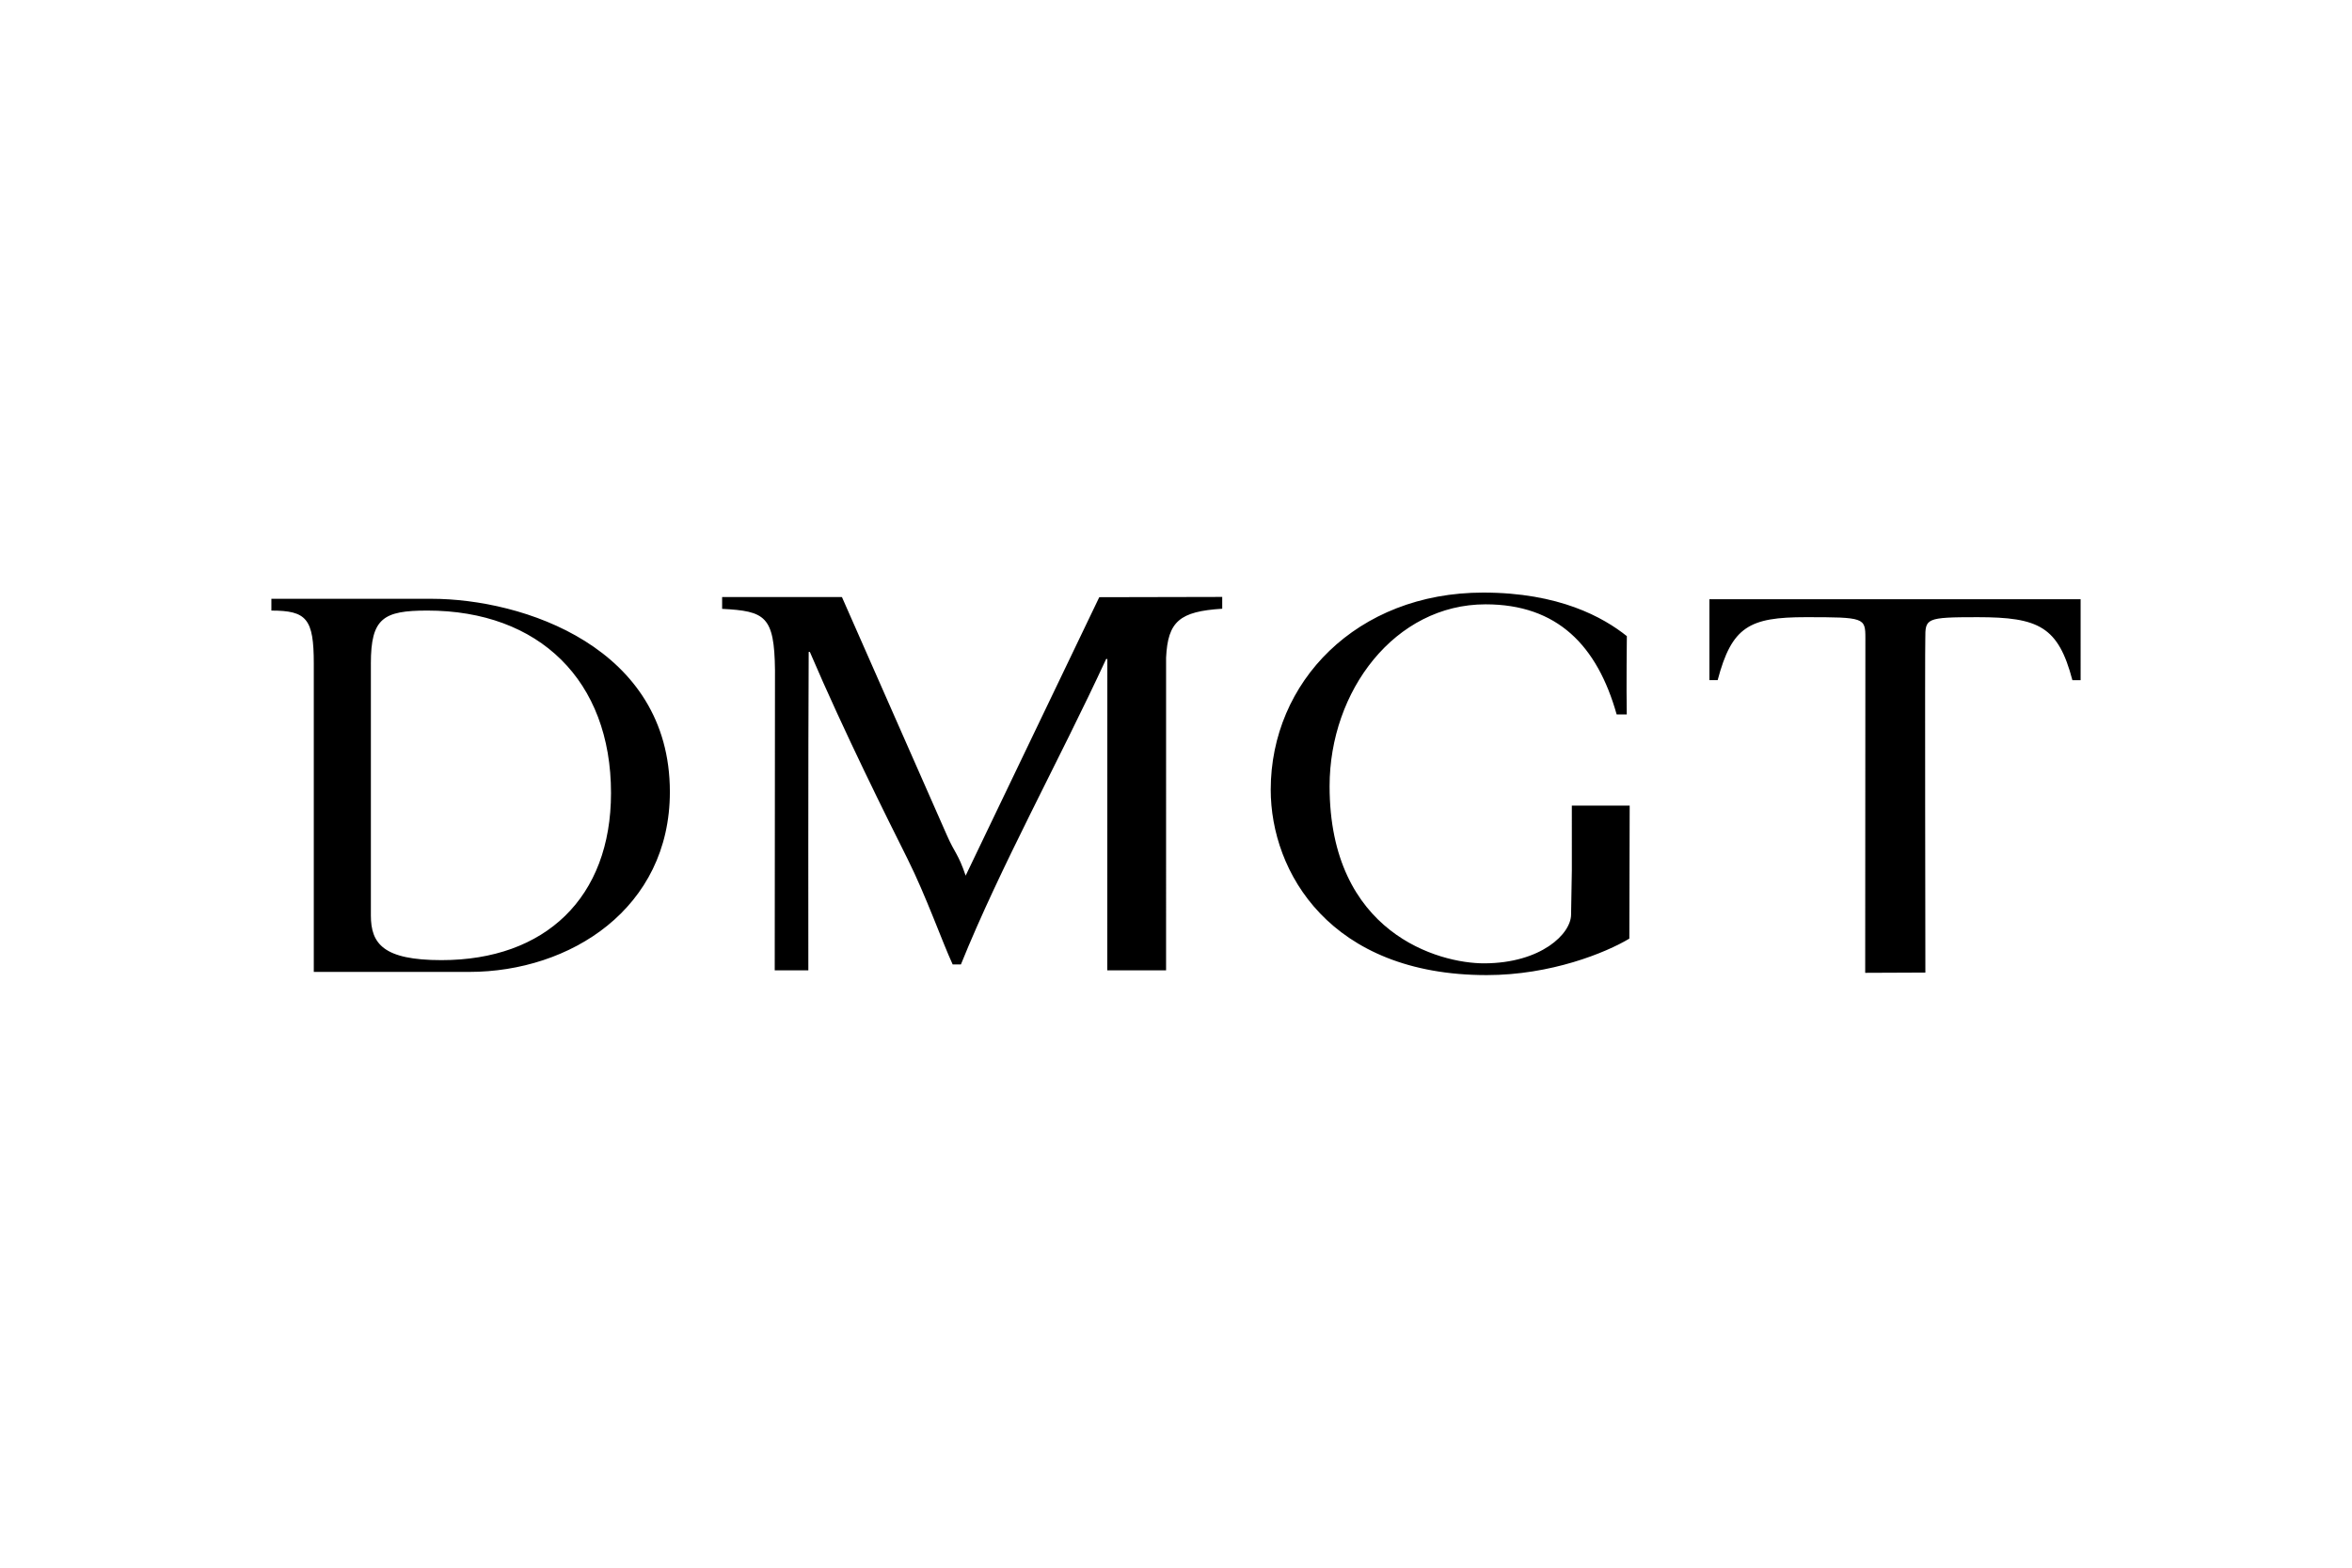 <svg xmlns="http://www.w3.org/2000/svg" height="800" width="1200" viewBox="-27.327 -9.631 236.835 57.788"><path d="M95.745 1.626V.438L83.364.465 69.91 28.506c-.768-2.254-1.072-2.2-1.901-4.093L57.458.465h-.022l.01-.014H45.388v1.188c4.339.226 5.258.726 5.322 6.158.003 7.295-.026 30.246-.026 30.246h3.385s-.022-22.402.035-32.066h.118c3.5 8.181 7.86 16.891 9.816 20.805 1.896 3.796 3.497 8.357 4.564 10.67h.83c3.972-9.839 9.883-20.51 14.625-30.764h.119c0 8.872-.007 31.355-.007 31.355h5.922s.007-24.07.001-31.489c.175-3.658 1.367-4.658 5.653-4.928zm-85.728 5.52c0-4.566 1.244-5.335 5.688-5.335 11.262 0 18.494 7.052 18.494 18.375 0 10.551-6.638 16.832-17.068 16.832-5.869 0-7.113-1.66-7.113-4.503V7.146zM4.27 38.204h15.645c10.194 0 20.211-6.402 20.211-18.137C40.126 5.484 25.308.626 16.12.626H0v1.186c3.557 0 4.27.831 4.27 5.335v31.057zm131.191-25.935c-1.956-6.937-5.971-11.086-13.198-11.086-9.127 0-15.707 8.716-15.707 18.318 0 14.816 11.024 17.859 15.585 17.84 5.71-.022 8.732-2.972 8.732-4.92l.077-4.445c0-4.514-.001-6.521-.001-6.521h5.825l-.035 13.396c-2.365 1.422-7.899 3.674-14.36 3.674-15.767 0-21.75-10.371-21.75-18.671C100.629 9.007 109.282 0 122.023 0c7.647 0 12.091 2.489 14.466 4.387 0 0-.061 5.273-.008 7.882zm31.087 26.001s-.053-32.841-.007-33.613c0-2.056.011-2.18 5.267-2.18 6.162 0 8.123.948 9.544 6.343h.829V.669h-37.378V8.82h.83c1.425-5.395 3.197-6.343 8.877-6.343 5.899 0 5.998.052 5.998 2.103l-.018 33.716"/></svg>